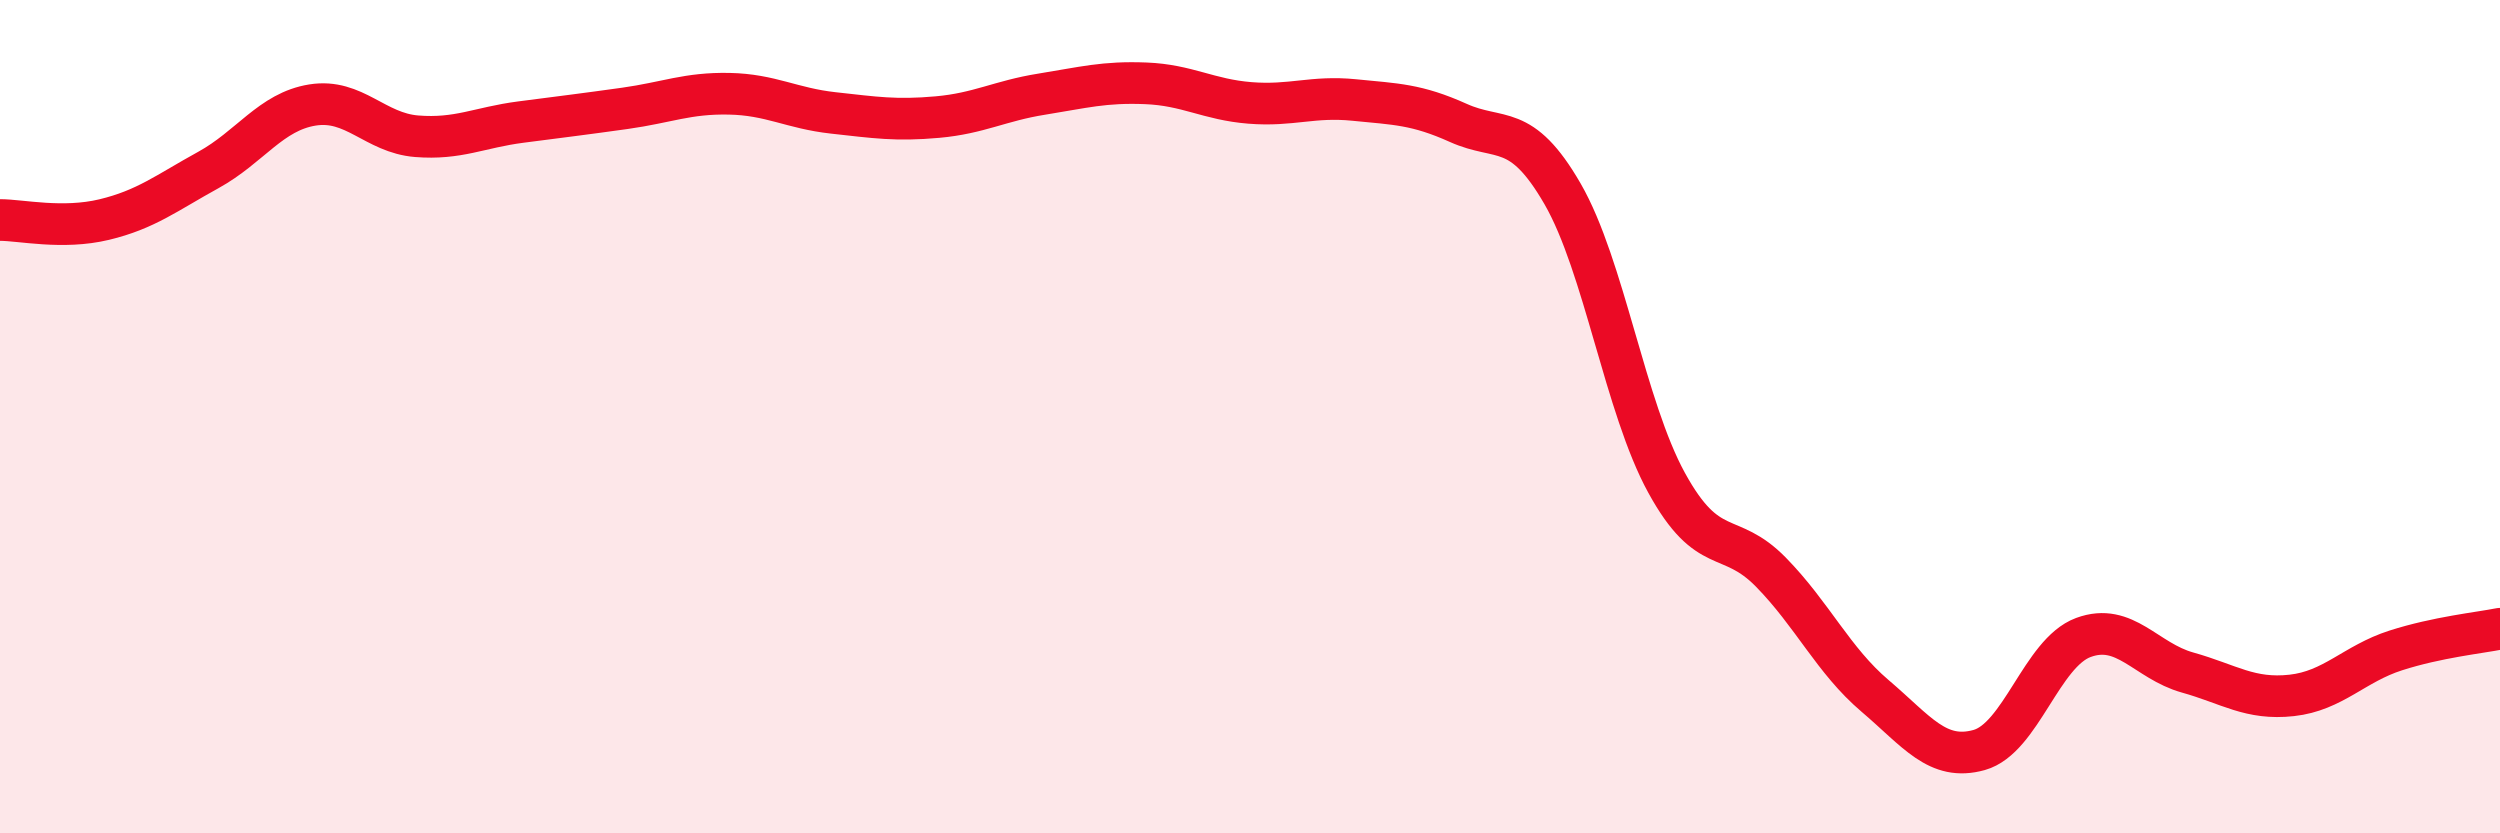
    <svg width="60" height="20" viewBox="0 0 60 20" xmlns="http://www.w3.org/2000/svg">
      <path
        d="M 0,5.28 C 0.5,5.28 1.5,5.51 2.5,5.27 C 3.5,5.03 4,4.63 5,4.08 C 6,3.53 6.5,2.68 7.5,2.52 C 8.5,2.36 9,3.19 10,3.27 C 11,3.35 11.5,3.06 12.5,2.93 C 13.5,2.8 14,2.74 15,2.6 C 16,2.46 16.5,2.23 17.5,2.25 C 18.5,2.27 19,2.6 20,2.71 C 21,2.82 21.5,2.9 22.5,2.81 C 23.5,2.72 24,2.42 25,2.26 C 26,2.1 26.5,1.96 27.5,2 C 28.5,2.04 29,2.39 30,2.47 C 31,2.55 31.5,2.3 32.5,2.4 C 33.5,2.5 34,2.5 35,2.95 C 36,3.4 36.5,2.92 37.5,4.65 C 38.5,6.38 39,9.77 40,11.59 C 41,13.41 41.5,12.71 42.5,13.73 C 43.5,14.75 44,15.85 45,16.7 C 46,17.55 46.5,18.28 47.5,18 C 48.5,17.72 49,15.67 50,15.3 C 51,14.93 51.5,15.86 52.5,16.14 C 53.5,16.42 54,16.8 55,16.69 C 56,16.58 56.5,15.93 57.5,15.61 C 58.5,15.29 59.5,15.19 60,15.09L60 20L0 20Z"
        fill="#EB0A25"
        opacity="0.1"
        stroke-linecap="round"
        stroke-linejoin="round"
      />
      <path
        d="M 0,5.28 C 0.5,5.28 1.5,5.51 2.5,5.27 C 3.5,5.03 4,4.63 5,4.08 C 6,3.53 6.5,2.68 7.5,2.52 C 8.5,2.36 9,3.19 10,3.27 C 11,3.35 11.5,3.06 12.5,2.93 C 13.5,2.8 14,2.74 15,2.6 C 16,2.46 16.5,2.23 17.5,2.25 C 18.5,2.27 19,2.6 20,2.71 C 21,2.82 21.5,2.9 22.5,2.81 C 23.5,2.72 24,2.42 25,2.26 C 26,2.1 26.5,1.96 27.5,2 C 28.5,2.04 29,2.39 30,2.47 C 31,2.55 31.5,2.3 32.5,2.4 C 33.5,2.5 34,2.5 35,2.95 C 36,3.4 36.5,2.92 37.5,4.65 C 38.5,6.38 39,9.77 40,11.59 C 41,13.41 41.5,12.71 42.5,13.73 C 43.5,14.75 44,15.85 45,16.7 C 46,17.55 46.5,18.28 47.5,18 C 48.5,17.72 49,15.67 50,15.3 C 51,14.93 51.5,15.86 52.5,16.14 C 53.5,16.42 54,16.8 55,16.69 C 56,16.58 56.5,15.93 57.5,15.61 C 58.5,15.29 59.5,15.19 60,15.09"
        stroke="#EB0A25"
        stroke-width="1"
        fill="none"
        stroke-linecap="round"
        stroke-linejoin="round"
      />
    </svg>
  